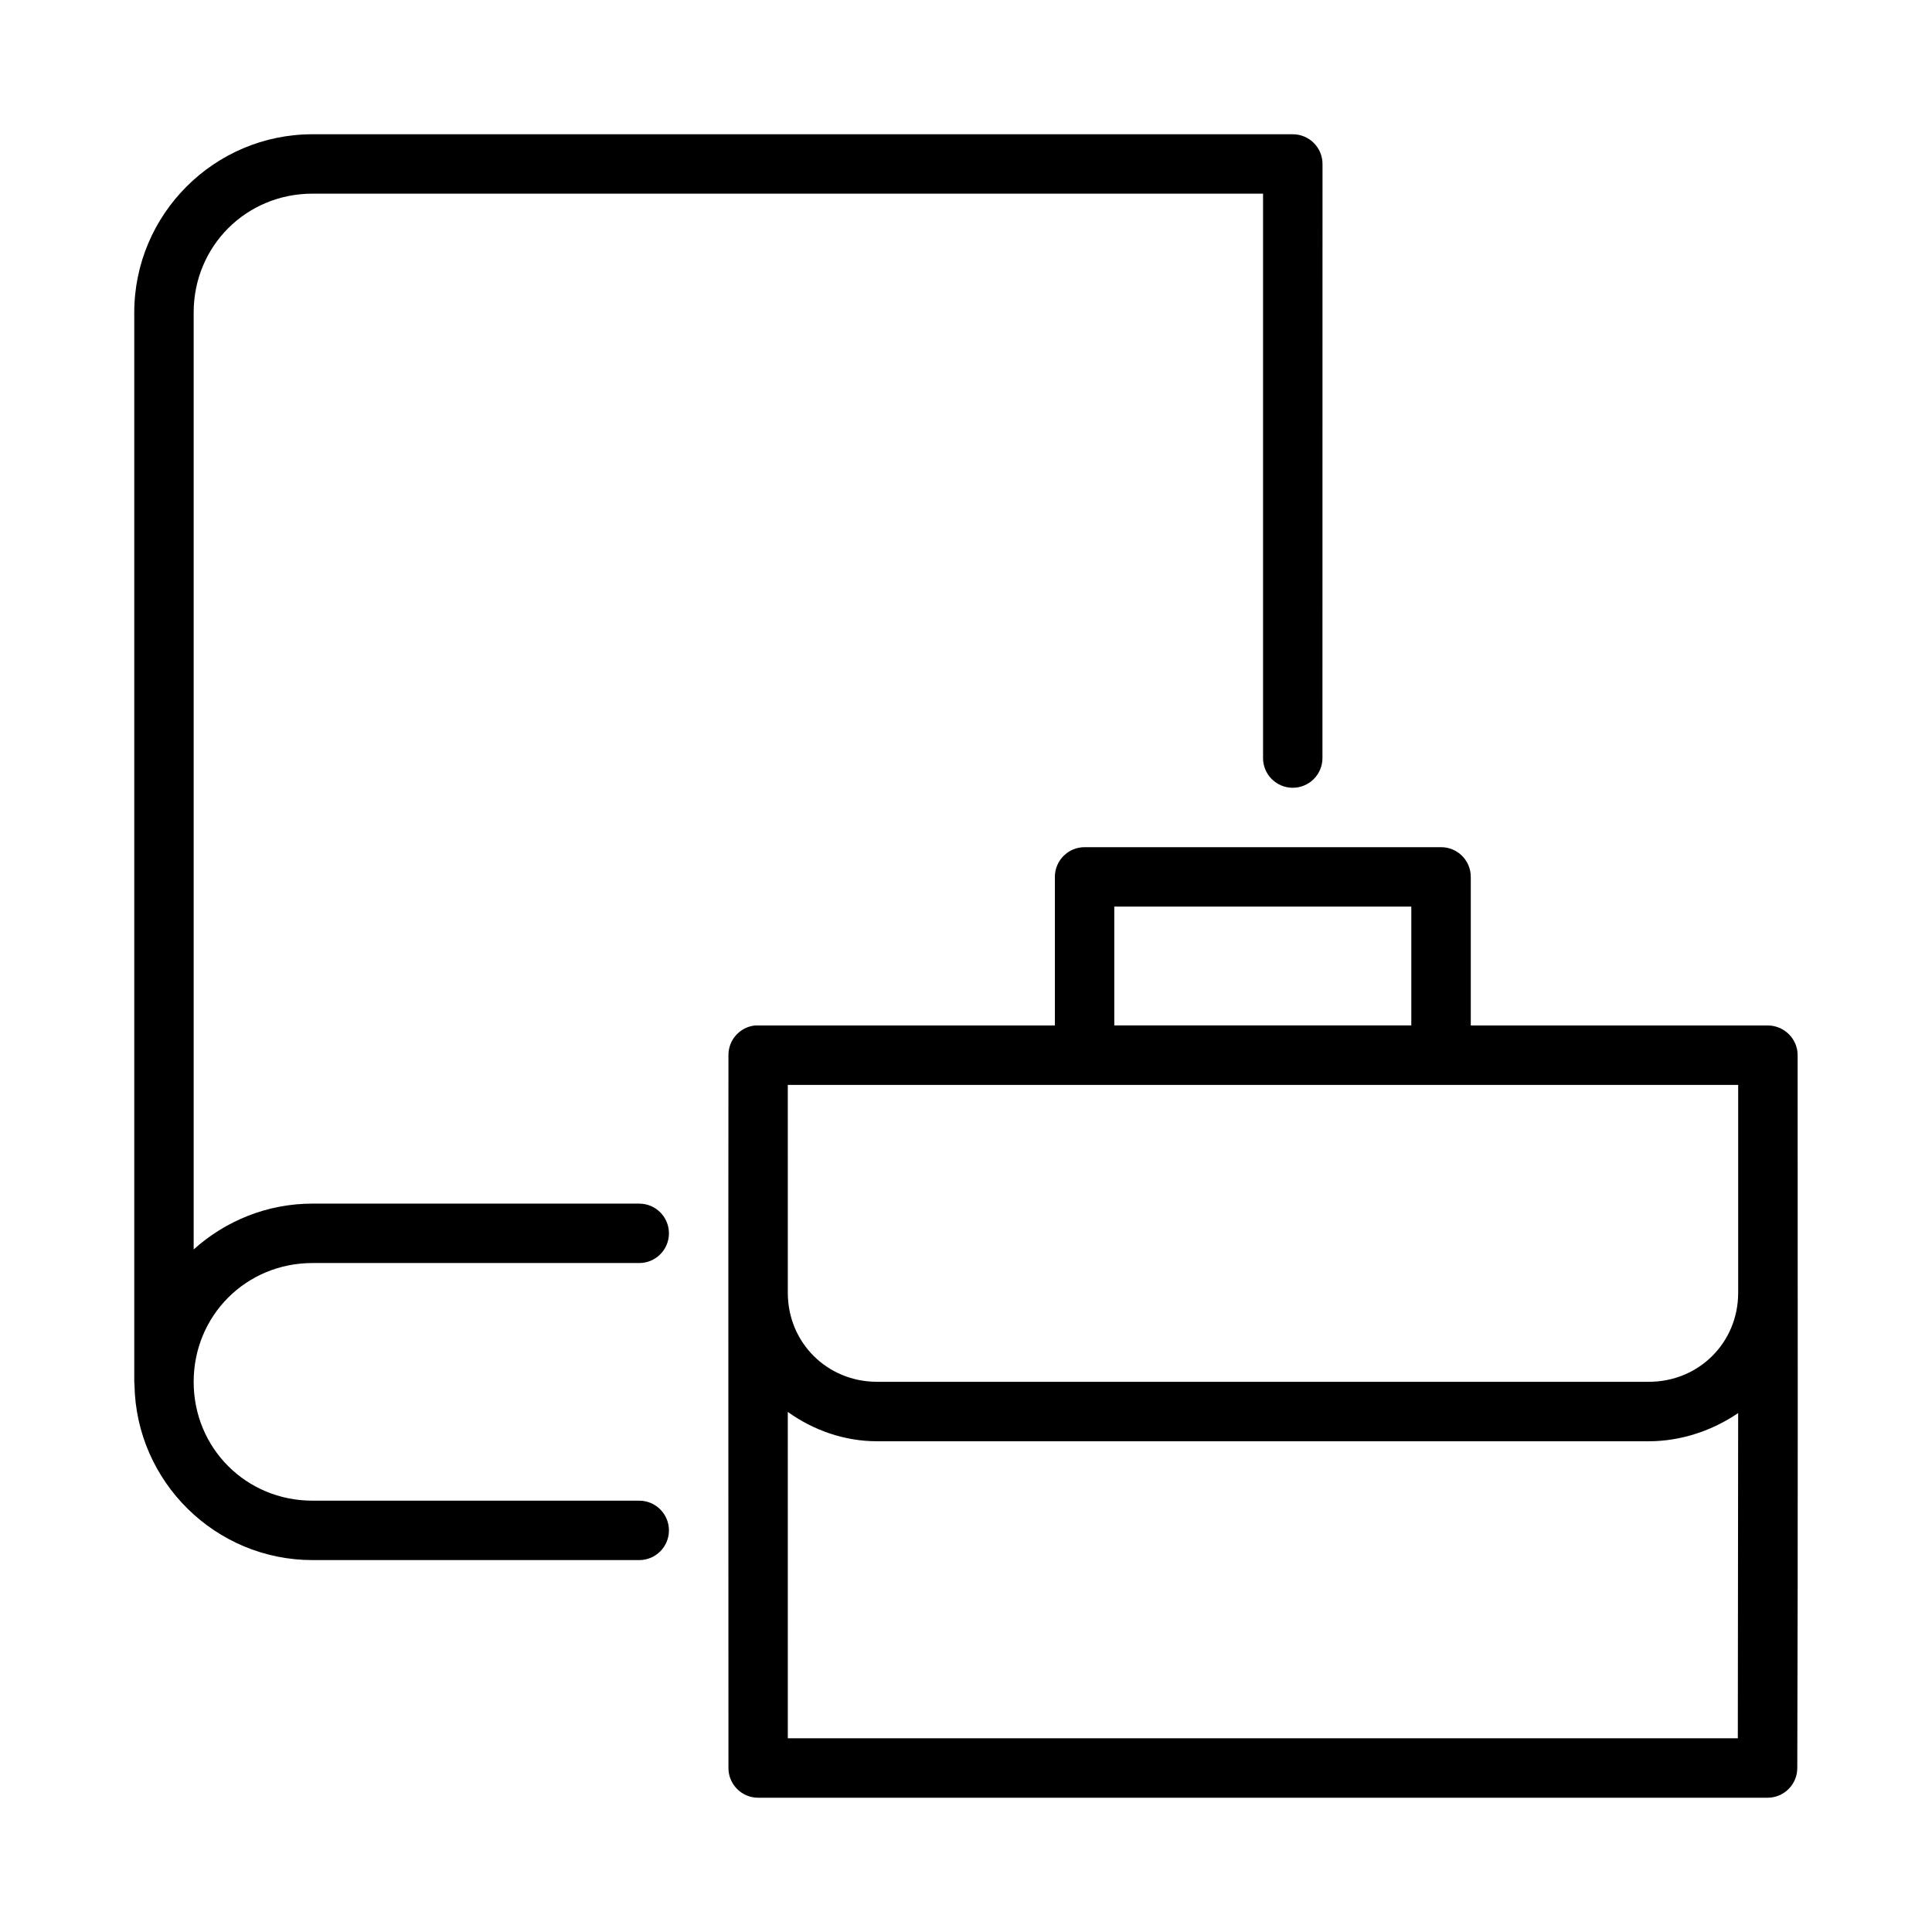 <?xml version="1.0" encoding="UTF-8"?>
<!-- Uploaded to: ICON Repo, www.svgrepo.com, Generator: ICON Repo Mixer Tools -->
<svg fill="#000000" width="800px" height="800px" version="1.1" viewBox="144 144 512 512" xmlns="http://www.w3.org/2000/svg">
 <g>
  <path d="m226.81 179.58c-26.027 0-47.23 21.219-47.23 47.246v283.41c0.008 0.27 0.031 0.523 0.059 0.785 0.441 25.645 21.434 46.418 47.188 46.418h86.578c4.348 0 7.871-3.523 7.871-7.871 0-4.348-3.523-7.871-7.871-7.871l-86.594-0.004c-17.578 0-31.488-13.91-31.488-31.488 0-17.574 13.91-31.488 31.488-31.488h86.594c4.348 0 7.871-3.523 7.871-7.871s-3.523-7.871-7.871-7.871l-86.594-0.004c-12.102 0-23.117 4.625-31.488 12.145v-248.29c0-17.582 13.91-31.504 31.488-31.504h251.91v149.57l-0.004 0.004c0 2.086 0.828 4.09 2.305 5.566 1.477 1.477 3.481 2.305 5.566 2.305 2.09 0 4.094-0.828 5.566-2.305 1.477-1.477 2.309-3.481 2.309-5.566l0.016-157.41c0.016-4.371-3.531-7.918-7.902-7.902z"/>
  <path d="m431.41 368.51c-4.328 0.016-7.84 3.516-7.856 7.84v39.406h-78.605c-0.27-0.016-0.543-0.016-0.816 0h-0.016c-4.031 0.406-7.082 3.805-7.07 7.856-0.059 63.105 0 125.72 0 188.9-0.016 4.371 3.519 7.918 7.887 7.902h267.51c4.352-0.008 7.871-3.551 7.856-7.902 0.207-63.371 0.09-125.93 0.09-188.9-0.008-4.336-3.586-7.848-7.918-7.856h-78.699v-39.406c-0.016-4.324-3.512-7.824-7.84-7.84zm7.887 15.742h78.715v31.488h-78.715zm-86.523 47.262h251.86v55.09c0 13.223-10.449 23.586-23.66 23.586h-204.55c-13.211 0-23.645-10.363-23.645-23.586zm0 86.652c6.715 4.828 14.941 7.781 23.645 7.781h204.55c8.508 0 16.855-2.824 23.66-7.473l-0.09 86.191h-251.76z"/>
 </g>
</svg>